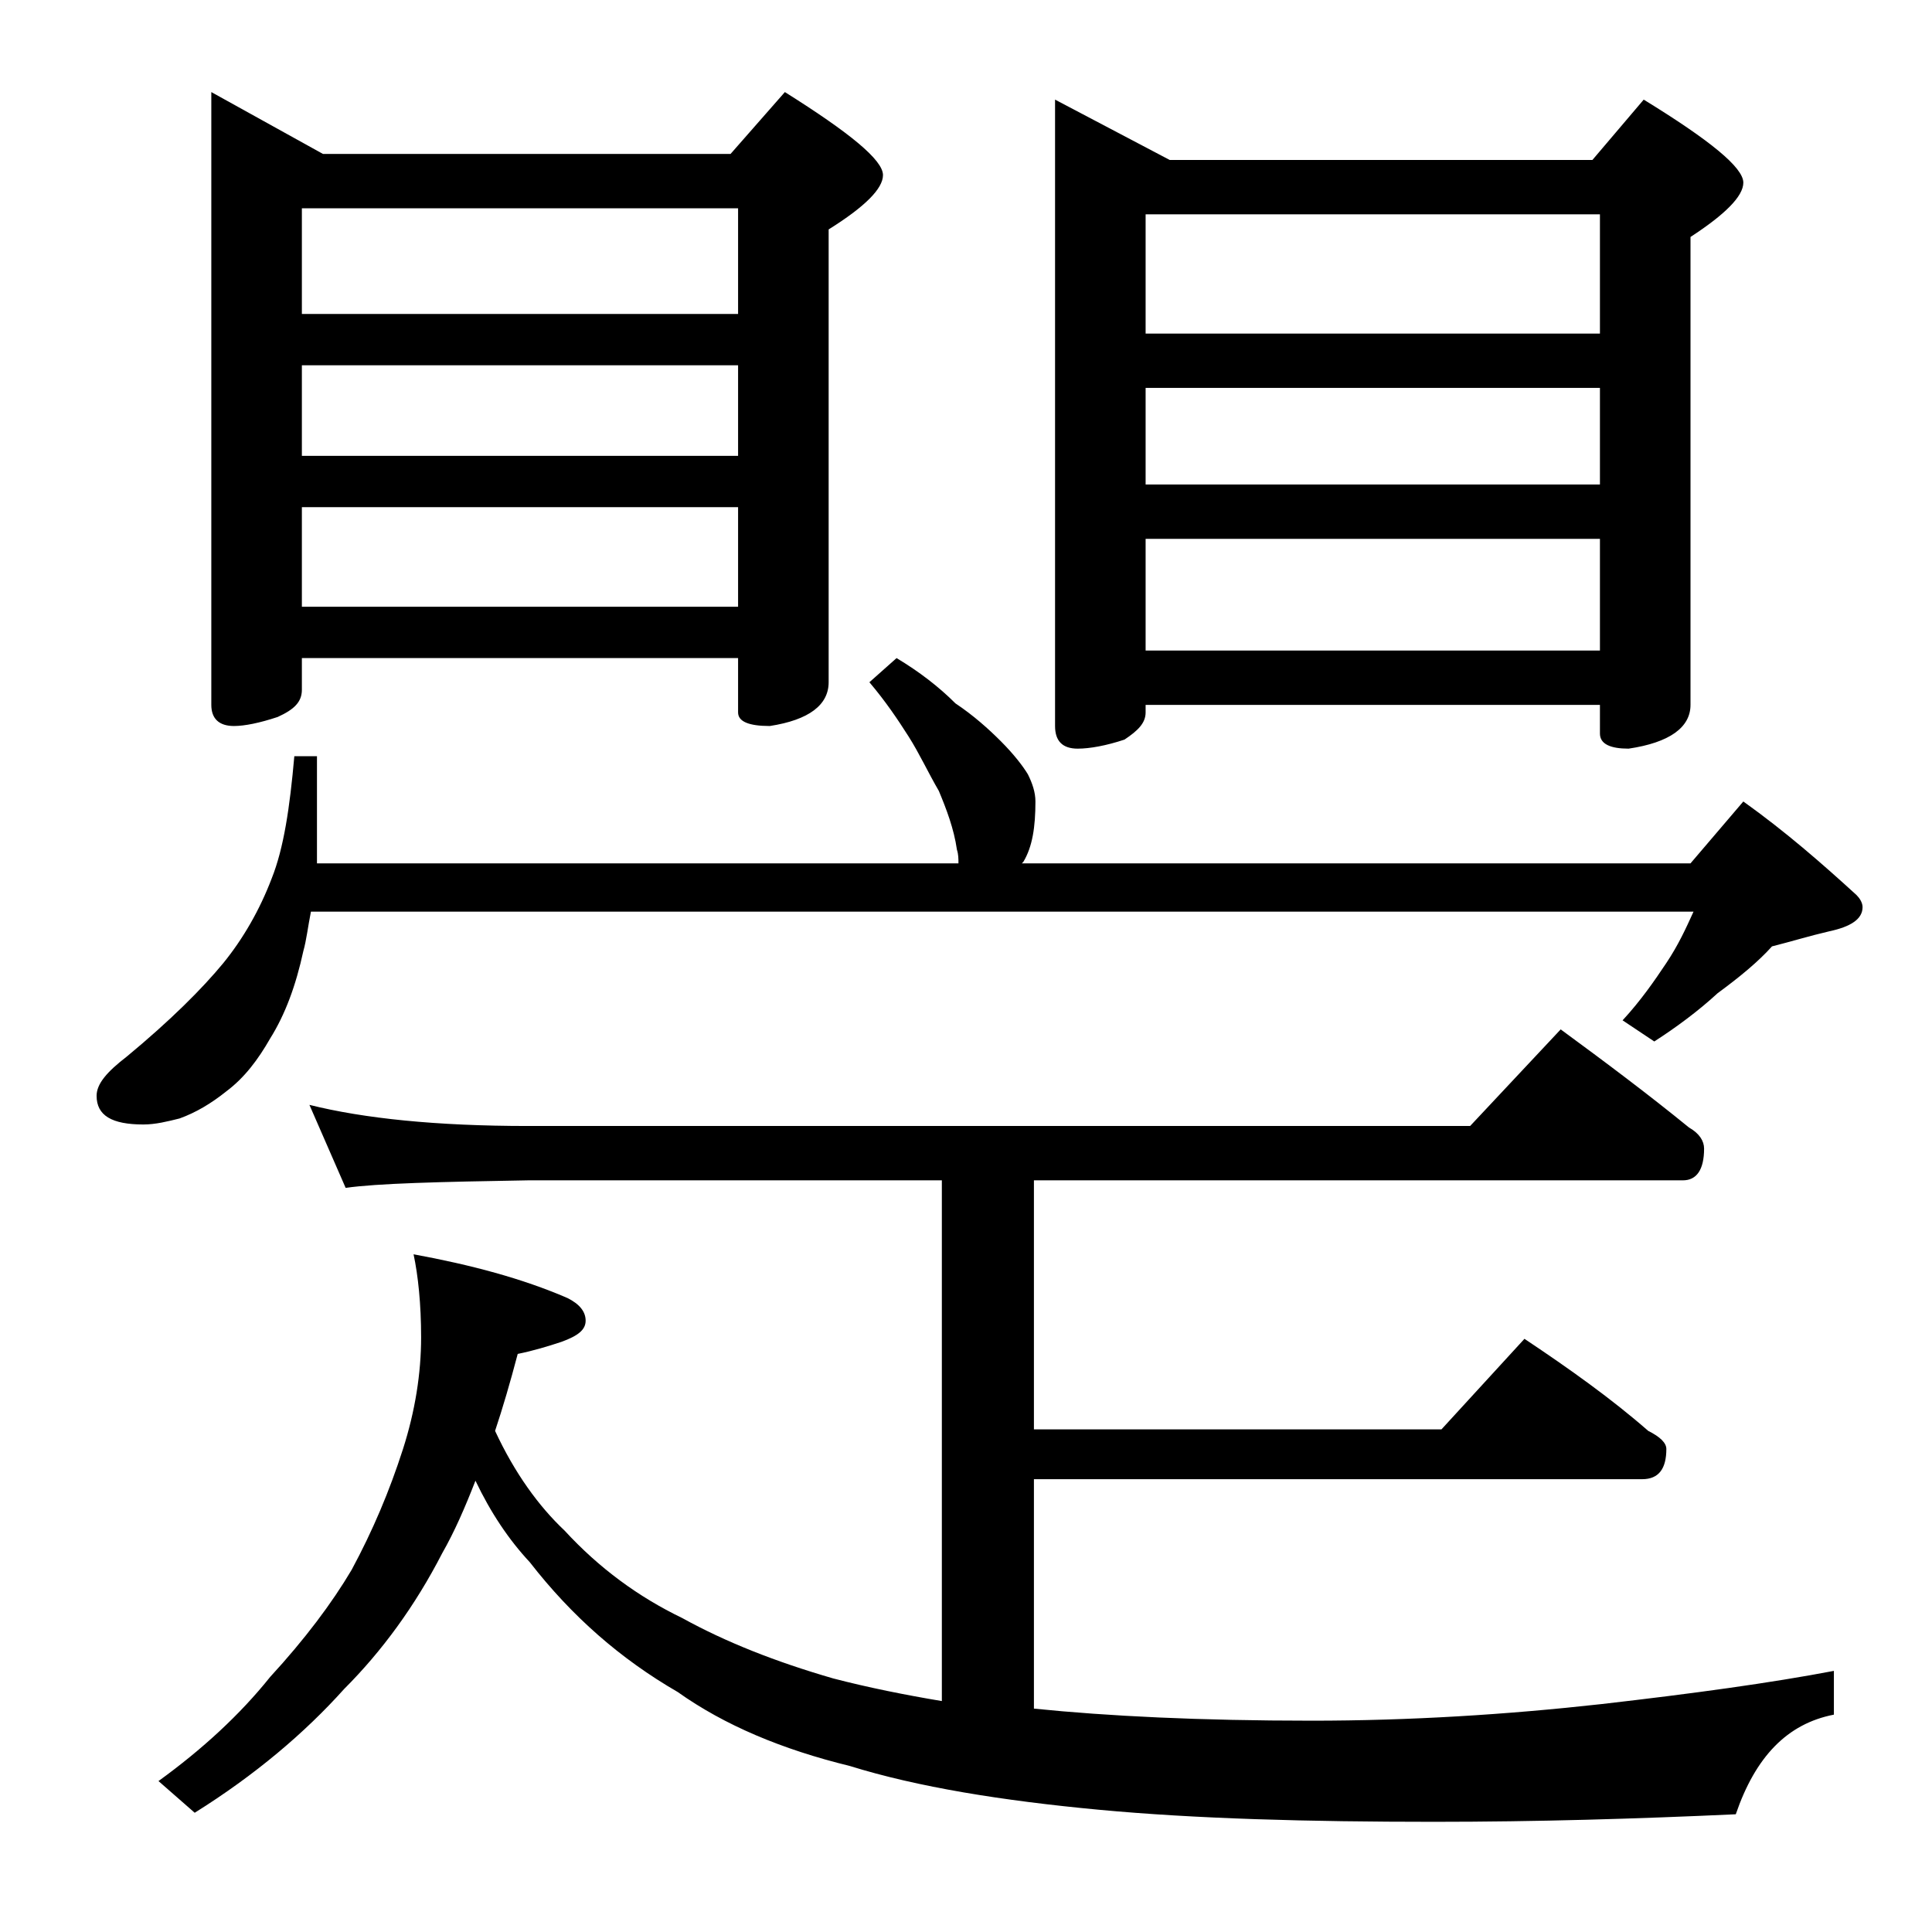 <?xml version="1.0" encoding="utf-8"?>
<!-- Generator: Adobe Illustrator 18.0.0, SVG Export Plug-In . SVG Version: 6.00 Build 0)  -->
<!DOCTYPE svg PUBLIC "-//W3C//DTD SVG 1.1//EN" "http://www.w3.org/Graphics/SVG/1.1/DTD/svg11.dtd">
<svg version="1.1" id="Layer_1" xmlns="http://www.w3.org/2000/svg" xmlns:xlink="http://www.w3.org/1999/xlink" x="0px" y="0px"
	 viewBox="0 0 128 128" enable-background="new 0 0 128 128" xml:space="preserve">
<path d="M59.4,43.6c1.5,0.9,2.8,1.9,3.9,3c1.2,0.8,2.2,1.7,3,2.5c0.9,0.9,1.5,1.7,1.8,2.2c0.3,0.6,0.5,1.2,0.5,1.8
	c0,1.7-0.2,3-0.8,4l-0.1,0.1H112l3.5-4.1c2.8,2,5.2,4.1,7.5,6.2c0.2,0.2,0.4,0.5,0.4,0.8c0,0.8-0.8,1.3-2.2,1.6
	c-1.3,0.3-2.6,0.7-3.8,1c-0.9,1-2.1,2-3.6,3.1c-1.3,1.2-2.8,2.3-4.2,3.2l-2.1-1.4c1.2-1.3,2.1-2.6,2.9-3.8c0.8-1.2,1.3-2.3,1.8-3.4
	H20.6c-0.2,1-0.3,1.9-0.5,2.6c-0.5,2.3-1.2,4.2-2.2,5.8c-0.8,1.4-1.7,2.6-2.9,3.5c-1,0.8-2,1.4-3.1,1.8c-0.8,0.2-1.6,0.4-2.4,0.4
	c-2.1,0-3.1-0.6-3.1-1.9c0-0.8,0.7-1.6,2-2.6c2.9-2.4,5-4.5,6.4-6.2c1.3-1.6,2.4-3.5,3.2-5.6c0.8-2,1.2-4.7,1.5-8.1H21v7.1h42.5
	c0-0.3,0-0.6-0.1-0.9c-0.2-1.4-0.7-2.7-1.2-3.9c-0.7-1.2-1.3-2.5-2-3.6c-0.7-1.1-1.5-2.3-2.6-3.6L59.4,43.6z M20.5,73.2
	c3.6,0.9,8.4,1.4,14.5,1.4h62.4l6-6.4c3,2.2,5.8,4.3,8.5,6.5c0.7,0.4,1,0.9,1,1.4c0,1.4-0.5,2.1-1.4,2.1h-43v16.5h27l5.5-6
	c3,2,5.8,4,8.2,6.1c0.8,0.4,1.2,0.8,1.2,1.2c0,1.3-0.5,2-1.6,2H68.5v15.2c4.9,0.5,11,0.8,18.4,0.8c6.5,0,12.9-0.4,19.2-1.1
	c6.1-0.7,11.2-1.4,15.4-2.2v2.9c-3.1,0.6-5.2,2.8-6.5,6.6c-6.5,0.3-13.2,0.5-20,0.5c-8.3,0-15.8-0.2-22.2-0.8s-12-1.5-16.5-2.9
	c-4.5-1.1-8.3-2.7-11.4-4.9c-3.8-2.2-7-5-9.8-8.6c-1.4-1.5-2.6-3.3-3.6-5.4c-0.7,1.8-1.4,3.4-2.2,4.8c-1.8,3.5-4,6.5-6.5,9
	c-2.6,2.9-5.9,5.7-9.9,8.2l-2.4-2.1c2.9-2.1,5.4-4.4,7.4-6.9c2.3-2.5,4.1-4.9,5.4-7.1c1.4-2.6,2.5-5.2,3.4-8c0.8-2.5,1.2-5,1.2-7.4
	c0-2.2-0.2-4.1-0.5-5.5c3.8,0.7,7.2,1.6,10.2,2.9c0.8,0.4,1.2,0.9,1.2,1.5c0,0.6-0.5,1-1.6,1.4c-0.9,0.3-1.9,0.6-2.9,0.8
	c-0.5,1.9-1,3.6-1.5,5.1c1.3,2.8,2.9,5,4.6,6.6c2.3,2.5,4.9,4.4,7.8,5.8c2.9,1.6,6.2,2.9,10,4c2.3,0.6,4.8,1.1,7.2,1.5V78.2H35
	c-5.9,0.1-10,0.2-12.1,0.5L20.5,73.2z M14,6.1l7.4,4.1h27L52,6.1c4.3,2.7,6.5,4.5,6.5,5.5c0,0.9-1.2,2.1-3.6,3.6v30
	c0,1.5-1.3,2.5-3.9,2.9c-1.4,0-2.1-0.3-2.1-0.9v-3.6H20v2.1c0,0.8-0.5,1.3-1.6,1.8c-1.2,0.4-2.2,0.6-2.9,0.6c-1,0-1.5-0.5-1.5-1.4
	V6.1z M20,20.8h28.9v-7H20V20.8z M20,30.2h28.9v-6H20V30.2z M20,40.2h28.9v-6.6H20V40.2z M69.9,6.6l7.6,4h28l3.4-4
	c4.4,2.7,6.6,4.5,6.6,5.5c0,0.9-1.2,2.1-3.5,3.6v31c0,1.5-1.4,2.5-4.1,2.9c-1.2,0-1.9-0.3-1.9-1v-1.9H75.9v0.5
	c0,0.7-0.5,1.2-1.4,1.8c-1.2,0.4-2.3,0.6-3.1,0.6c-1,0-1.5-0.5-1.5-1.5V6.6z M75.9,22.1H106v-7.9H75.9V22.1z M75.9,32.1H106v-6.4
	H75.9V32.1z M75.9,43.1H106v-7.4H75.9V43.1z"/>
</svg>

